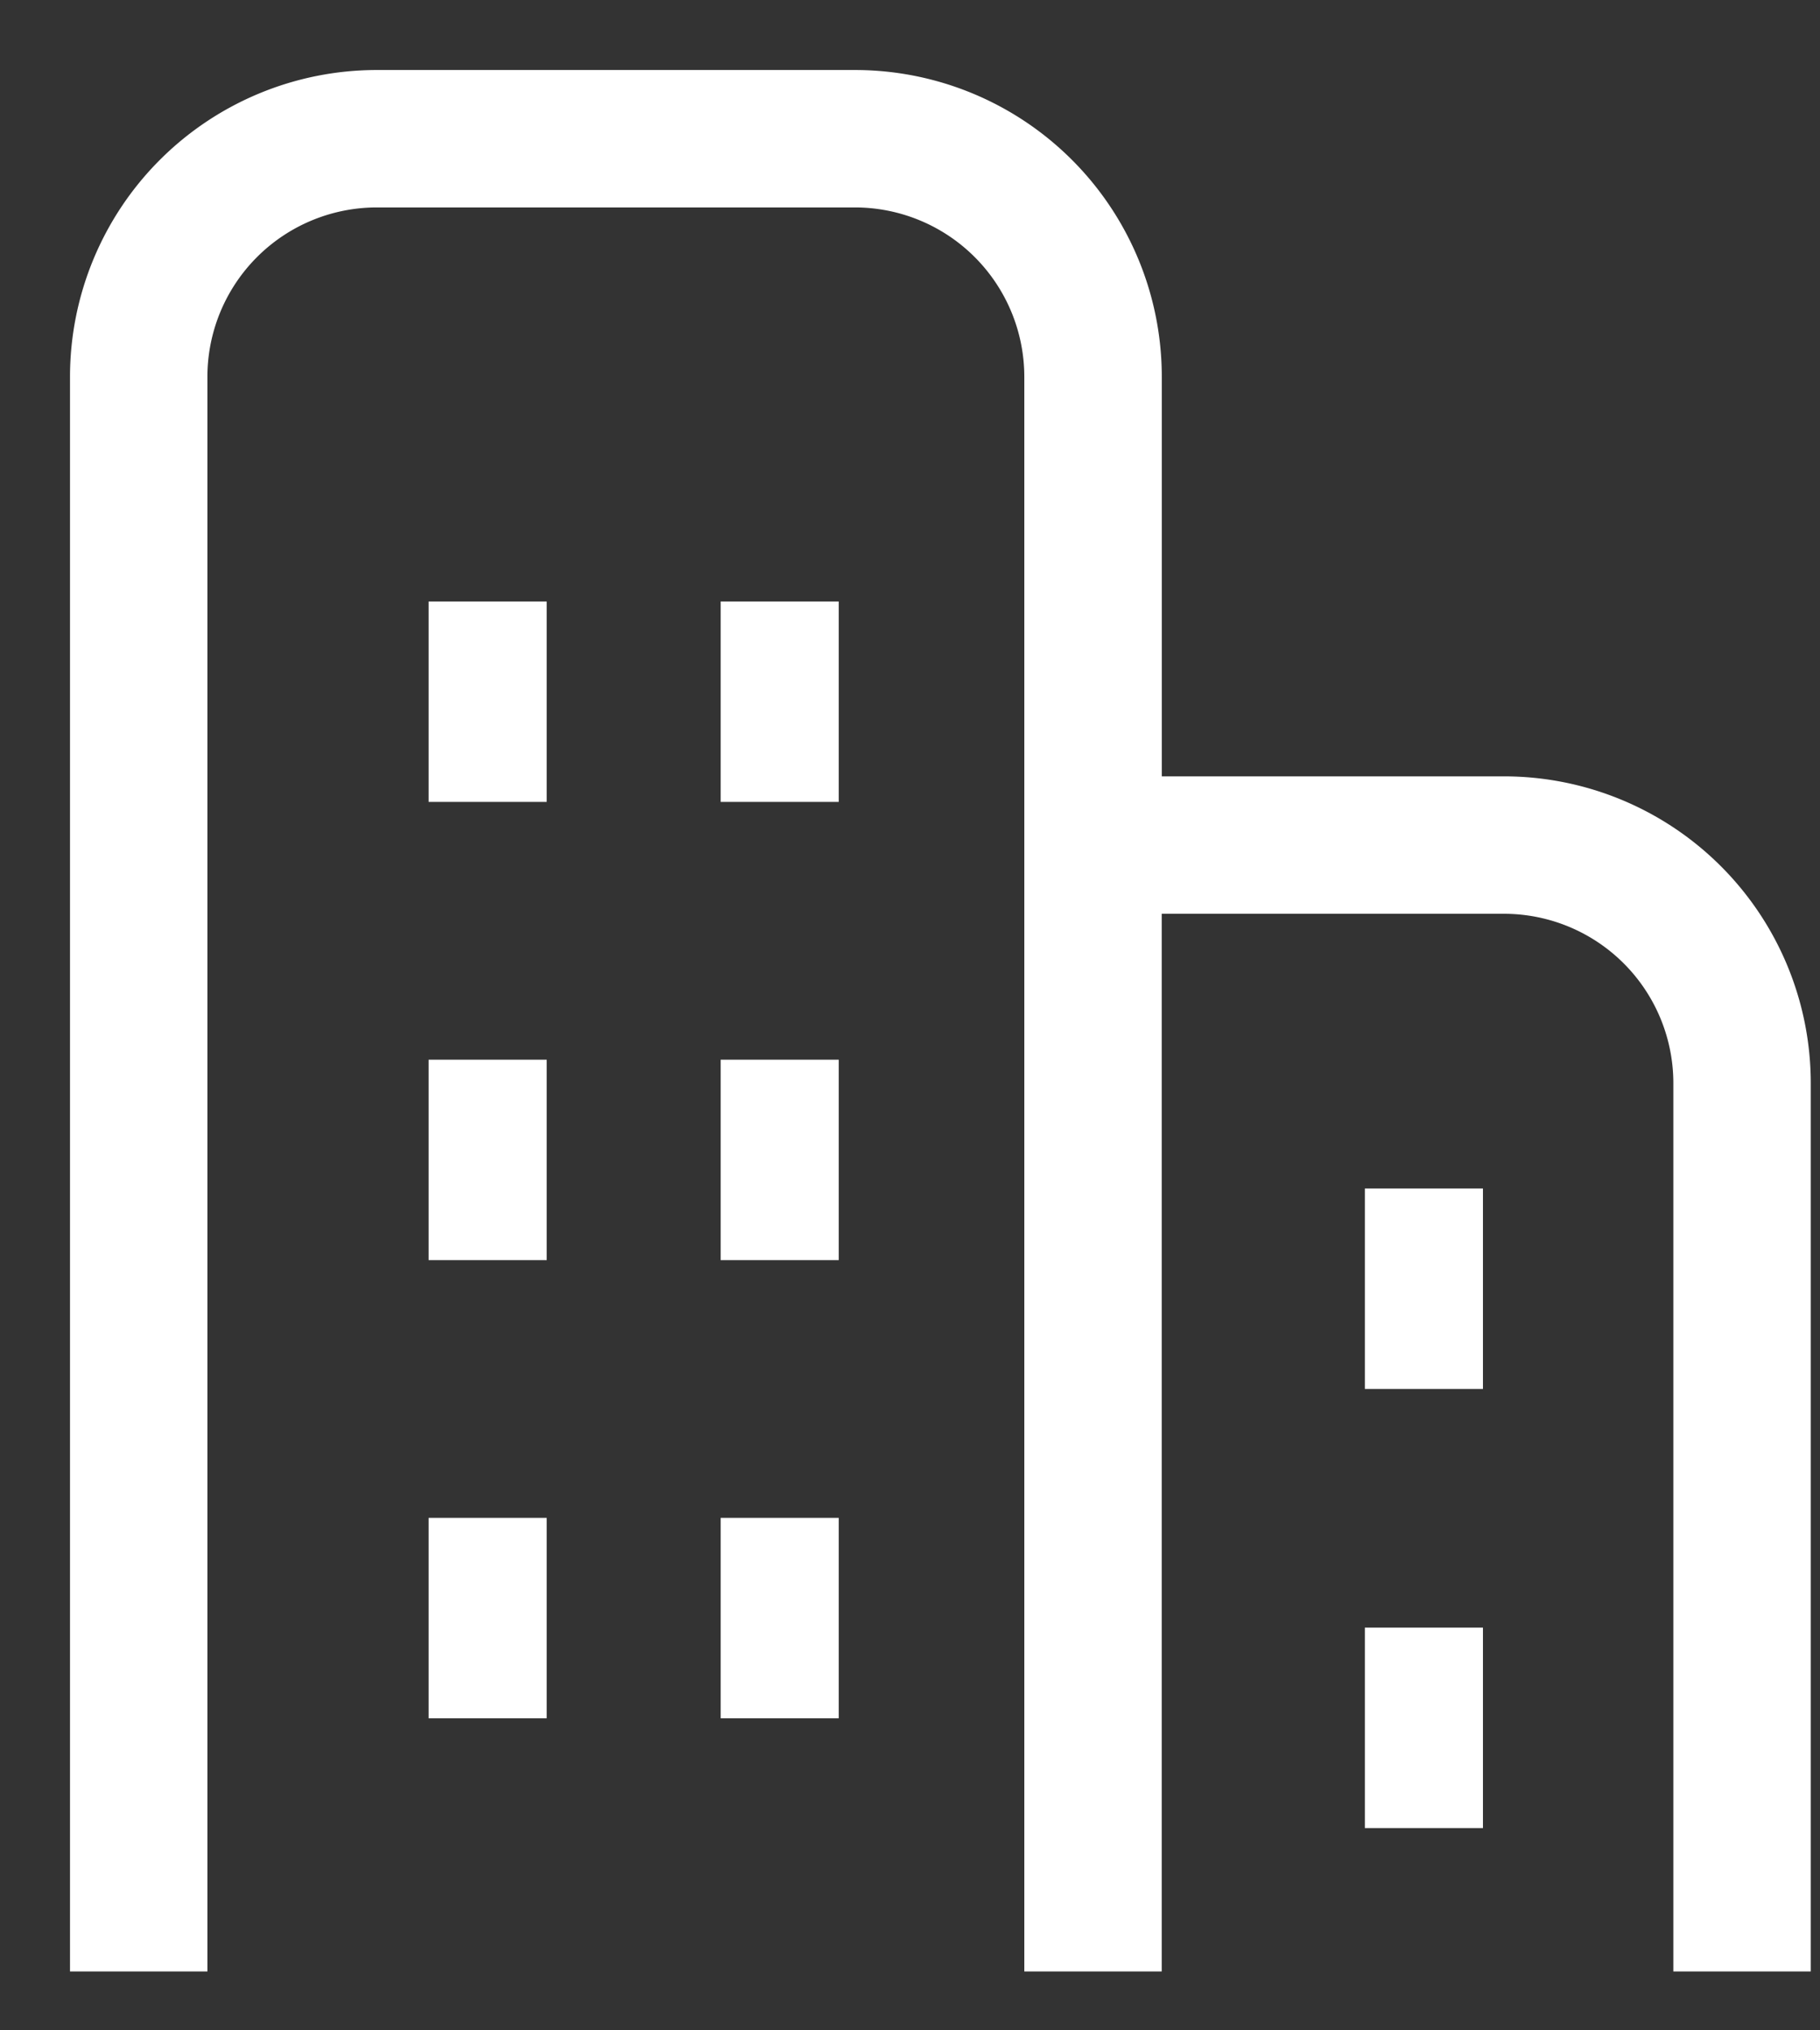 <svg height="29" viewBox="0 0 26 29" width="26" xmlns="http://www.w3.org/2000/svg" xmlns:xlink="http://www.w3.org/1999/xlink"><rect x="0" y="0" width="26" height="29" fill="#333333" stroke="none"/><clipPath id="a"><path d="m-19923-8470.307h26v29h-26z"/></clipPath><g clip-path="url(#a)" fill="#fff" transform="translate(19923 8470.307)"><path d="m42.077 10.089h-4.889v-5.706a4.382 4.382 0 0 0 -4.382-4.383h-6.832a4.383 4.383 0 0 0 -4.383 4.383v22.776h1.963v-22.776a2.42 2.42 0 0 1 2.419-2.42h6.832a2.42 2.42 0 0 1 2.419 2.42v22.776h1.963v-15.107h4.889a2.42 2.42 0 0 1 2.42 2.42v12.687h1.963v-12.687a4.383 4.383 0 0 0 -4.382-4.383z" transform="translate(-19943.591 -8469.307)"/><path d="m0 0h1.687v2.863h-1.687z" transform="translate(-19916.877 -8461.716)"/><path d="m0 0h1.687v2.863h-1.687z" transform="translate(-19912.705 -8461.716)"/><path d="m0 0h1.687v2.863h-1.687z" transform="translate(-19916.877 -8455.171)"/><path d="m0 0h1.687v2.863h-1.687z" transform="translate(-19912.705 -8455.171)"/><path d="m0 0h1.687v2.863h-1.687z" transform="translate(-19916.877 -8448.627)"/><path d="m0 0h1.687v2.863h-1.687z" transform="translate(-19912.705 -8448.627)"/><path d="m0 0h1.687v2.863h-1.687z" transform="translate(-19903.502 -8453.331)"/><path d="m0 0h1.687v2.863h-1.687z" transform="translate(-19903.502 -8447.059)"/></g></svg>